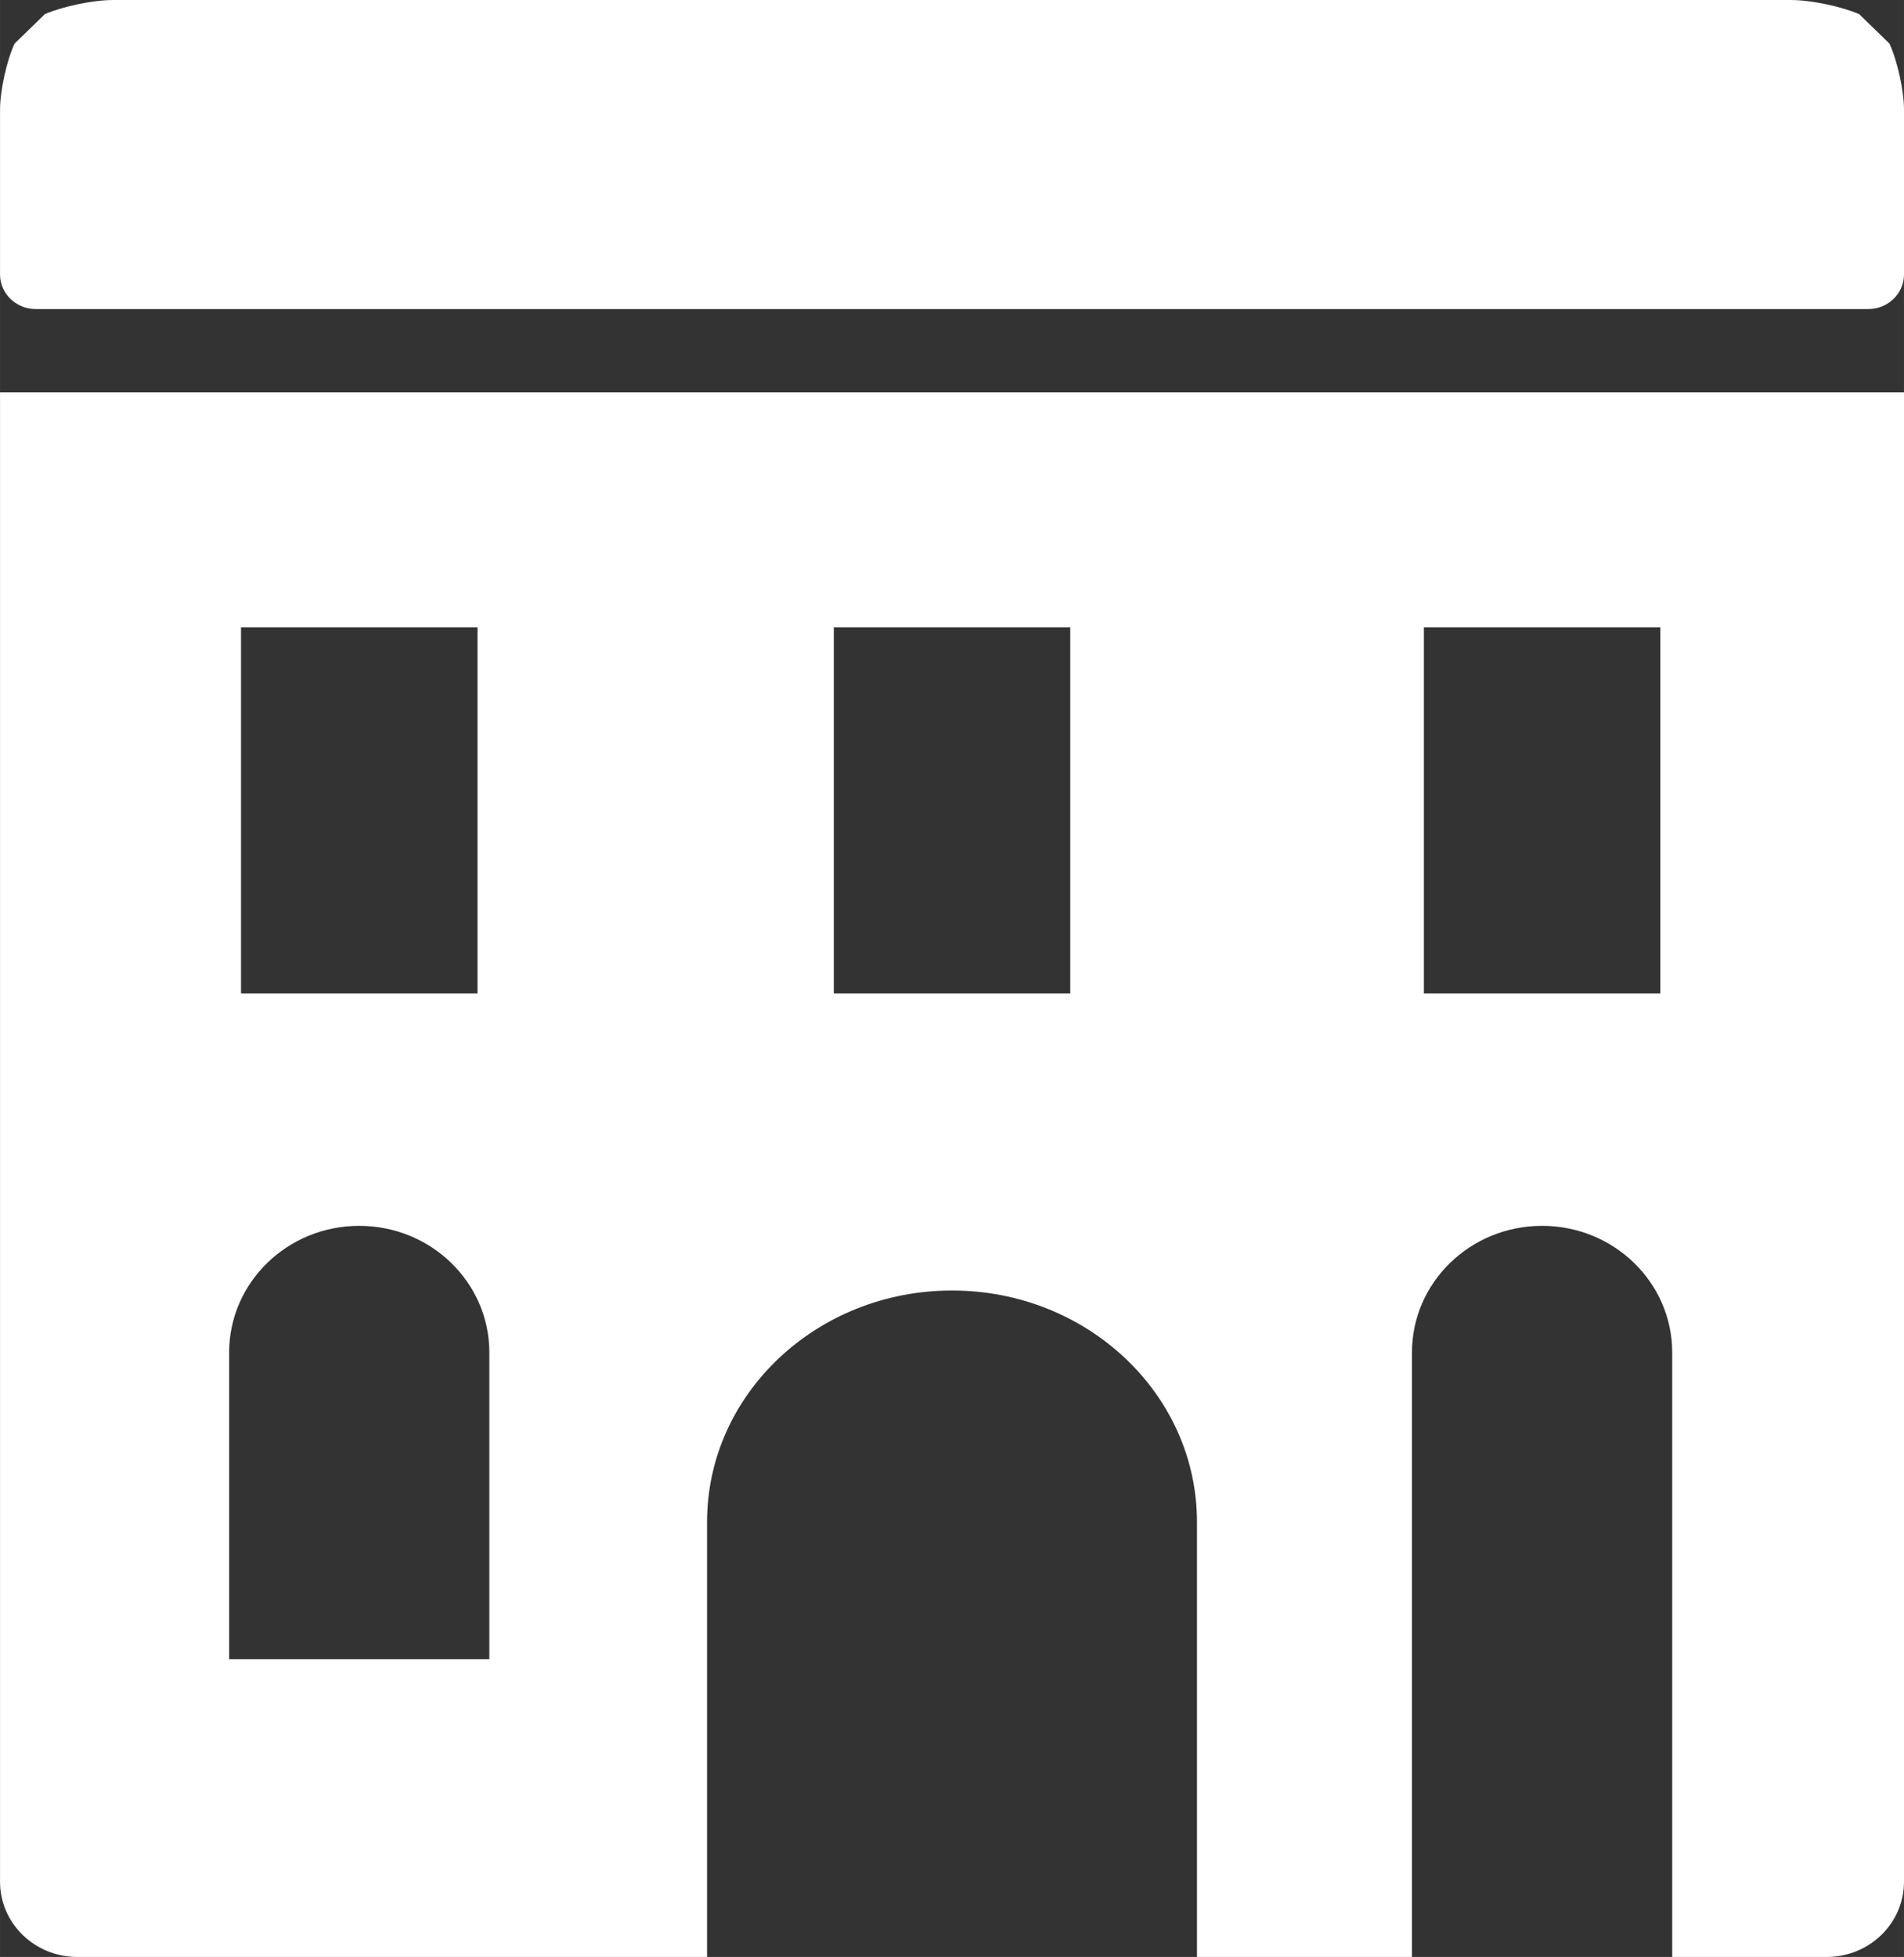 <?xml version="1.0" encoding="UTF-8" standalone="no"?>
<!-- Created with Inkscape (http://www.inkscape.org/) -->

<svg
   xmlns:dc="http://purl.org/dc/elements/1.1/"
   xmlns:cc="http://creativecommons.org/ns#"
   xmlns:rdf="http://www.w3.org/1999/02/22-rdf-syntax-ns#"
   xmlns:svg="http://www.w3.org/2000/svg"
   xmlns="http://www.w3.org/2000/svg"
   xmlns:sodipodi="http://sodipodi.sourceforge.net/DTD/sodipodi-0.dtd"
   xmlns:inkscape="http://www.inkscape.org/namespaces/inkscape"
   width="19.291mm"
   height="19.823mm"
   viewBox="0 0 68.353 70.239"
   id="svg4959"
   version="1.1"
   inkscape:version="0.91 r13725"
   sodipodi:docname="icon_office.svg">
  <rect x="0" y="0" width="68.353" height="70.239" fill="#333333" stroke="none"/>
  <defs
     id="defs4961">
    <clipPath
       clipPathUnits="userSpaceOnUse"
       id="clipPath794">
      <path
         d="m 0,0 1499.999,0 0,2250 L 0,2250 0,0 Z"
         id="path796"
         inkscape:connector-curvature="0" />
    </clipPath>
  </defs>
  <sodipodi:namedview
     id="base"
     pagecolor="#ffffff"
     bordercolor="#666666"
     borderopacity="1.0"
     inkscape:pageopacity="0.0"
     inkscape:pageshadow="2"
     inkscape:zoom="0.35"
     inkscape:cx="4.89079"
     inkscape:cy="66.54797"
     inkscape:document-units="px"
     inkscape:current-layer="layer1"
     showgrid="false"
     fit-margin-top="0"
     fit-margin-left="0"
     fit-margin-right="0"
     fit-margin-bottom="0"
     inkscape:window-width="1366"
     inkscape:window-height="705"
     inkscape:window-x="-8"
     inkscape:window-y="-8"
     inkscape:window-maximized="1" />
  <g
     inkscape:label="Vrstva 1"
     inkscape:groupmode="layer"
     id="layer1"
     transform="translate(-320.109,-528.671)">
    <g
       transform="matrix(1.25,0,0,-1.25,-584.464,2892.494)"
       id="g790">
      <g
         id="g792"
         clip-path="url(#clipPath794)">
        <g
           id="g798"
           transform="translate(777.054,1890.652)">
          <path
             d="m 0,0 c -0.513,0.223 -1.392,0.406 -1.953,0.406 l -48.202,0 c -0.562,0 -1.441,-0.183 -1.953,-0.406 l -0.87,-0.846 c -0.23,-0.499 -0.417,-1.354 -0.417,-1.901 l 0,-4.727 c 0,-0.547 0.459,-0.994 1.021,-0.994 l 52.64,0 c 0.561,0 1.021,0.447 1.021,0.994 l 0,4.727 c 0,0.547 -0.188,1.402 -0.417,1.901 L 0,0 Z"
             style="fill:#ffffff;fill-opacity:1;fill-rule:nonzero;stroke:none"
             id="path800"
             inkscape:connector-curvature="0" />
        </g>
        <g
           id="g802"
           transform="translate(723.659,1879.791)">
          <path
             d="m 0,0 0,-42.765 c 0,-1.192 0.993,-2.159 2.219,-2.159 l 0.765,0 17.322,0 0,3.446 0,6.024 0,3.021 c 0,3.67 3.15,6.645 7.035,6.645 3.886,0 7.035,-2.975 7.035,-6.645 l 0,-3.021 0,-6.024 0,-3.446 6.175,0 0,12.407 0,3.297 0,1.653 c 0,2.008 1.673,3.636 3.737,3.636 2.064,0 3.737,-1.628 3.737,-3.636 l 0,-1.653 0,-3.297 0,-12.407 3.393,0 1.045,0 c 1.226,0 2.219,0.967 2.219,2.159 L 54.682,0 0,0 Z m 13.712,-17.26 -6.791,0 0,10.516 6.791,0 0,-10.516 z m 0.341,-11.96 0,-3.297 0,-3.856 -7.473,0 0,3.856 0,3.297 0,1.653 c 0,2.008 1.673,3.636 3.736,3.636 2.064,0 3.737,-1.628 3.737,-3.636 l 0,-1.653 z m 16.684,11.96 -6.791,0 0,10.516 6.791,0 0,-10.516 z m 16.946,0 -6.79,0 0,10.516 6.79,0 0,-10.516 z"
             style="fill:#ffffff;fill-opacity:1;fill-rule:nonzero;stroke:none"
             id="path804"
             inkscape:connector-curvature="0" />
        </g>
      </g>
    </g>
  </g>
</svg>
